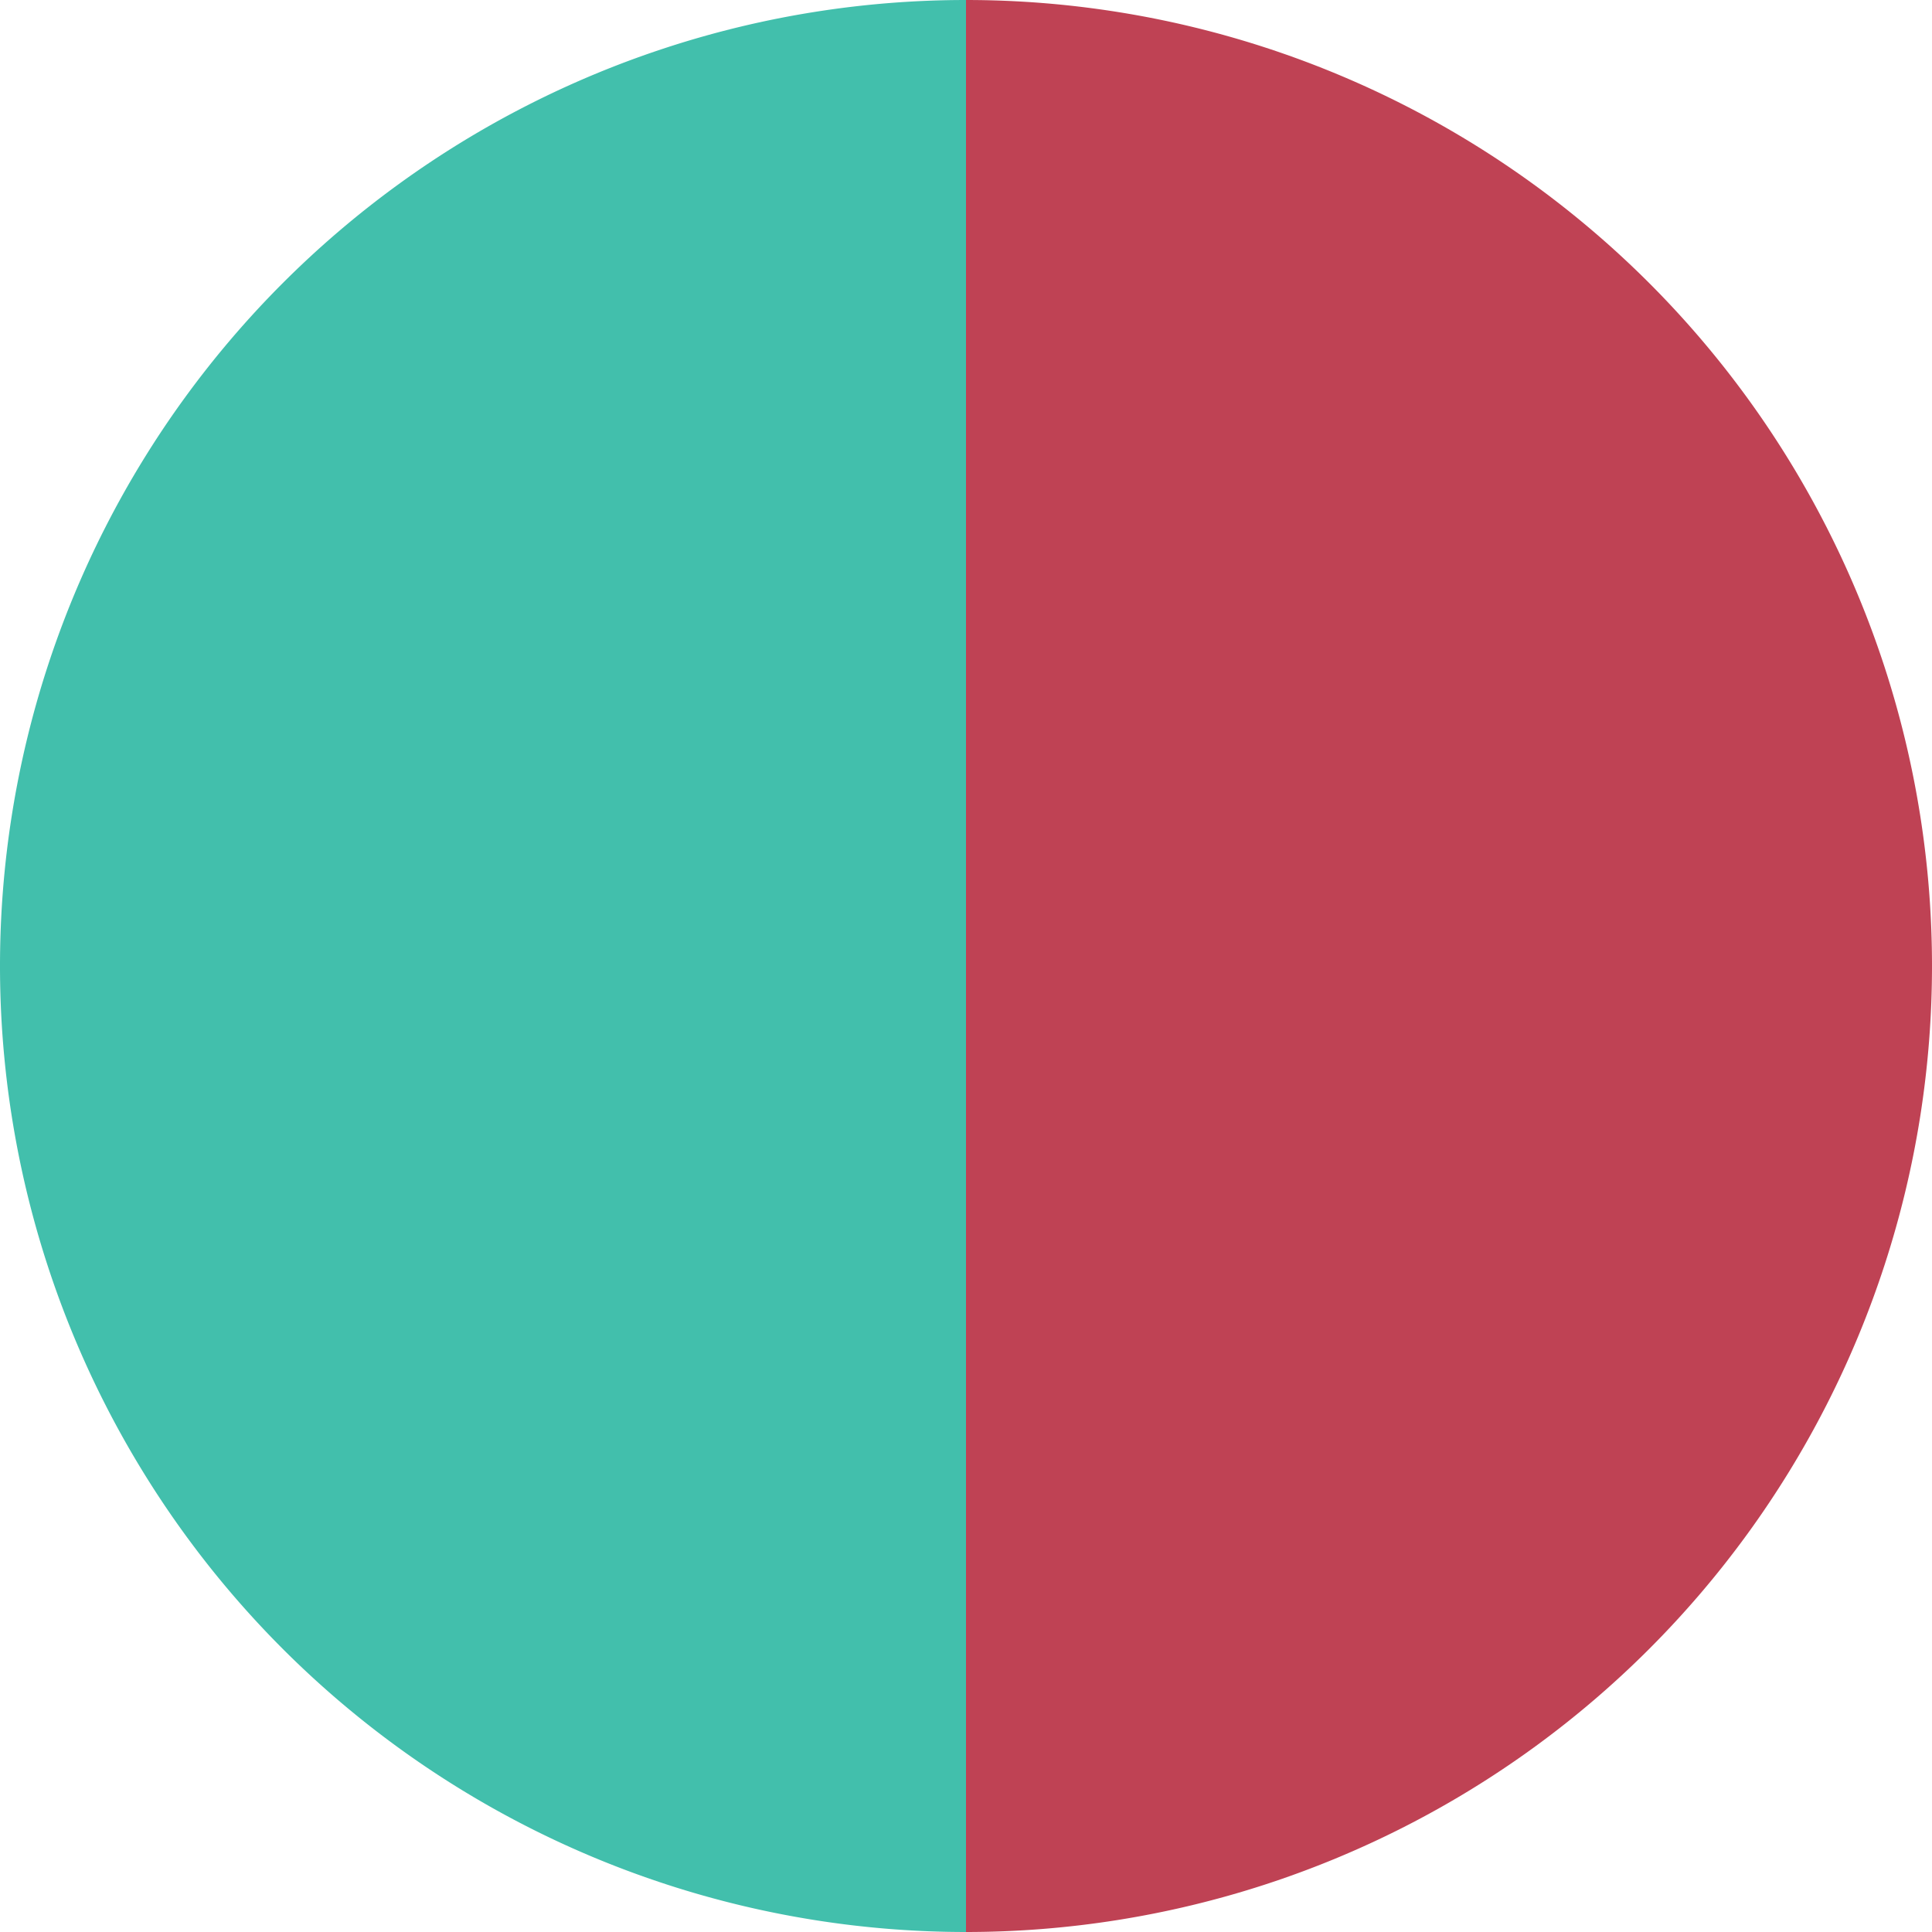 <?xml version="1.0" standalone="no"?>
<svg width="500" height="500" viewBox="-1 -1 2 2" xmlns="http://www.w3.org/2000/svg">
        <path d="M 0 -1 
             A 1,1 0 0,1 0 1             L 0,0
             z" fill="#bf4254" />
            <path d="M 0 1 
             A 1,1 0 0,1 -0 -1             L 0,0
             z" fill="#42bfac" />
    </svg>

